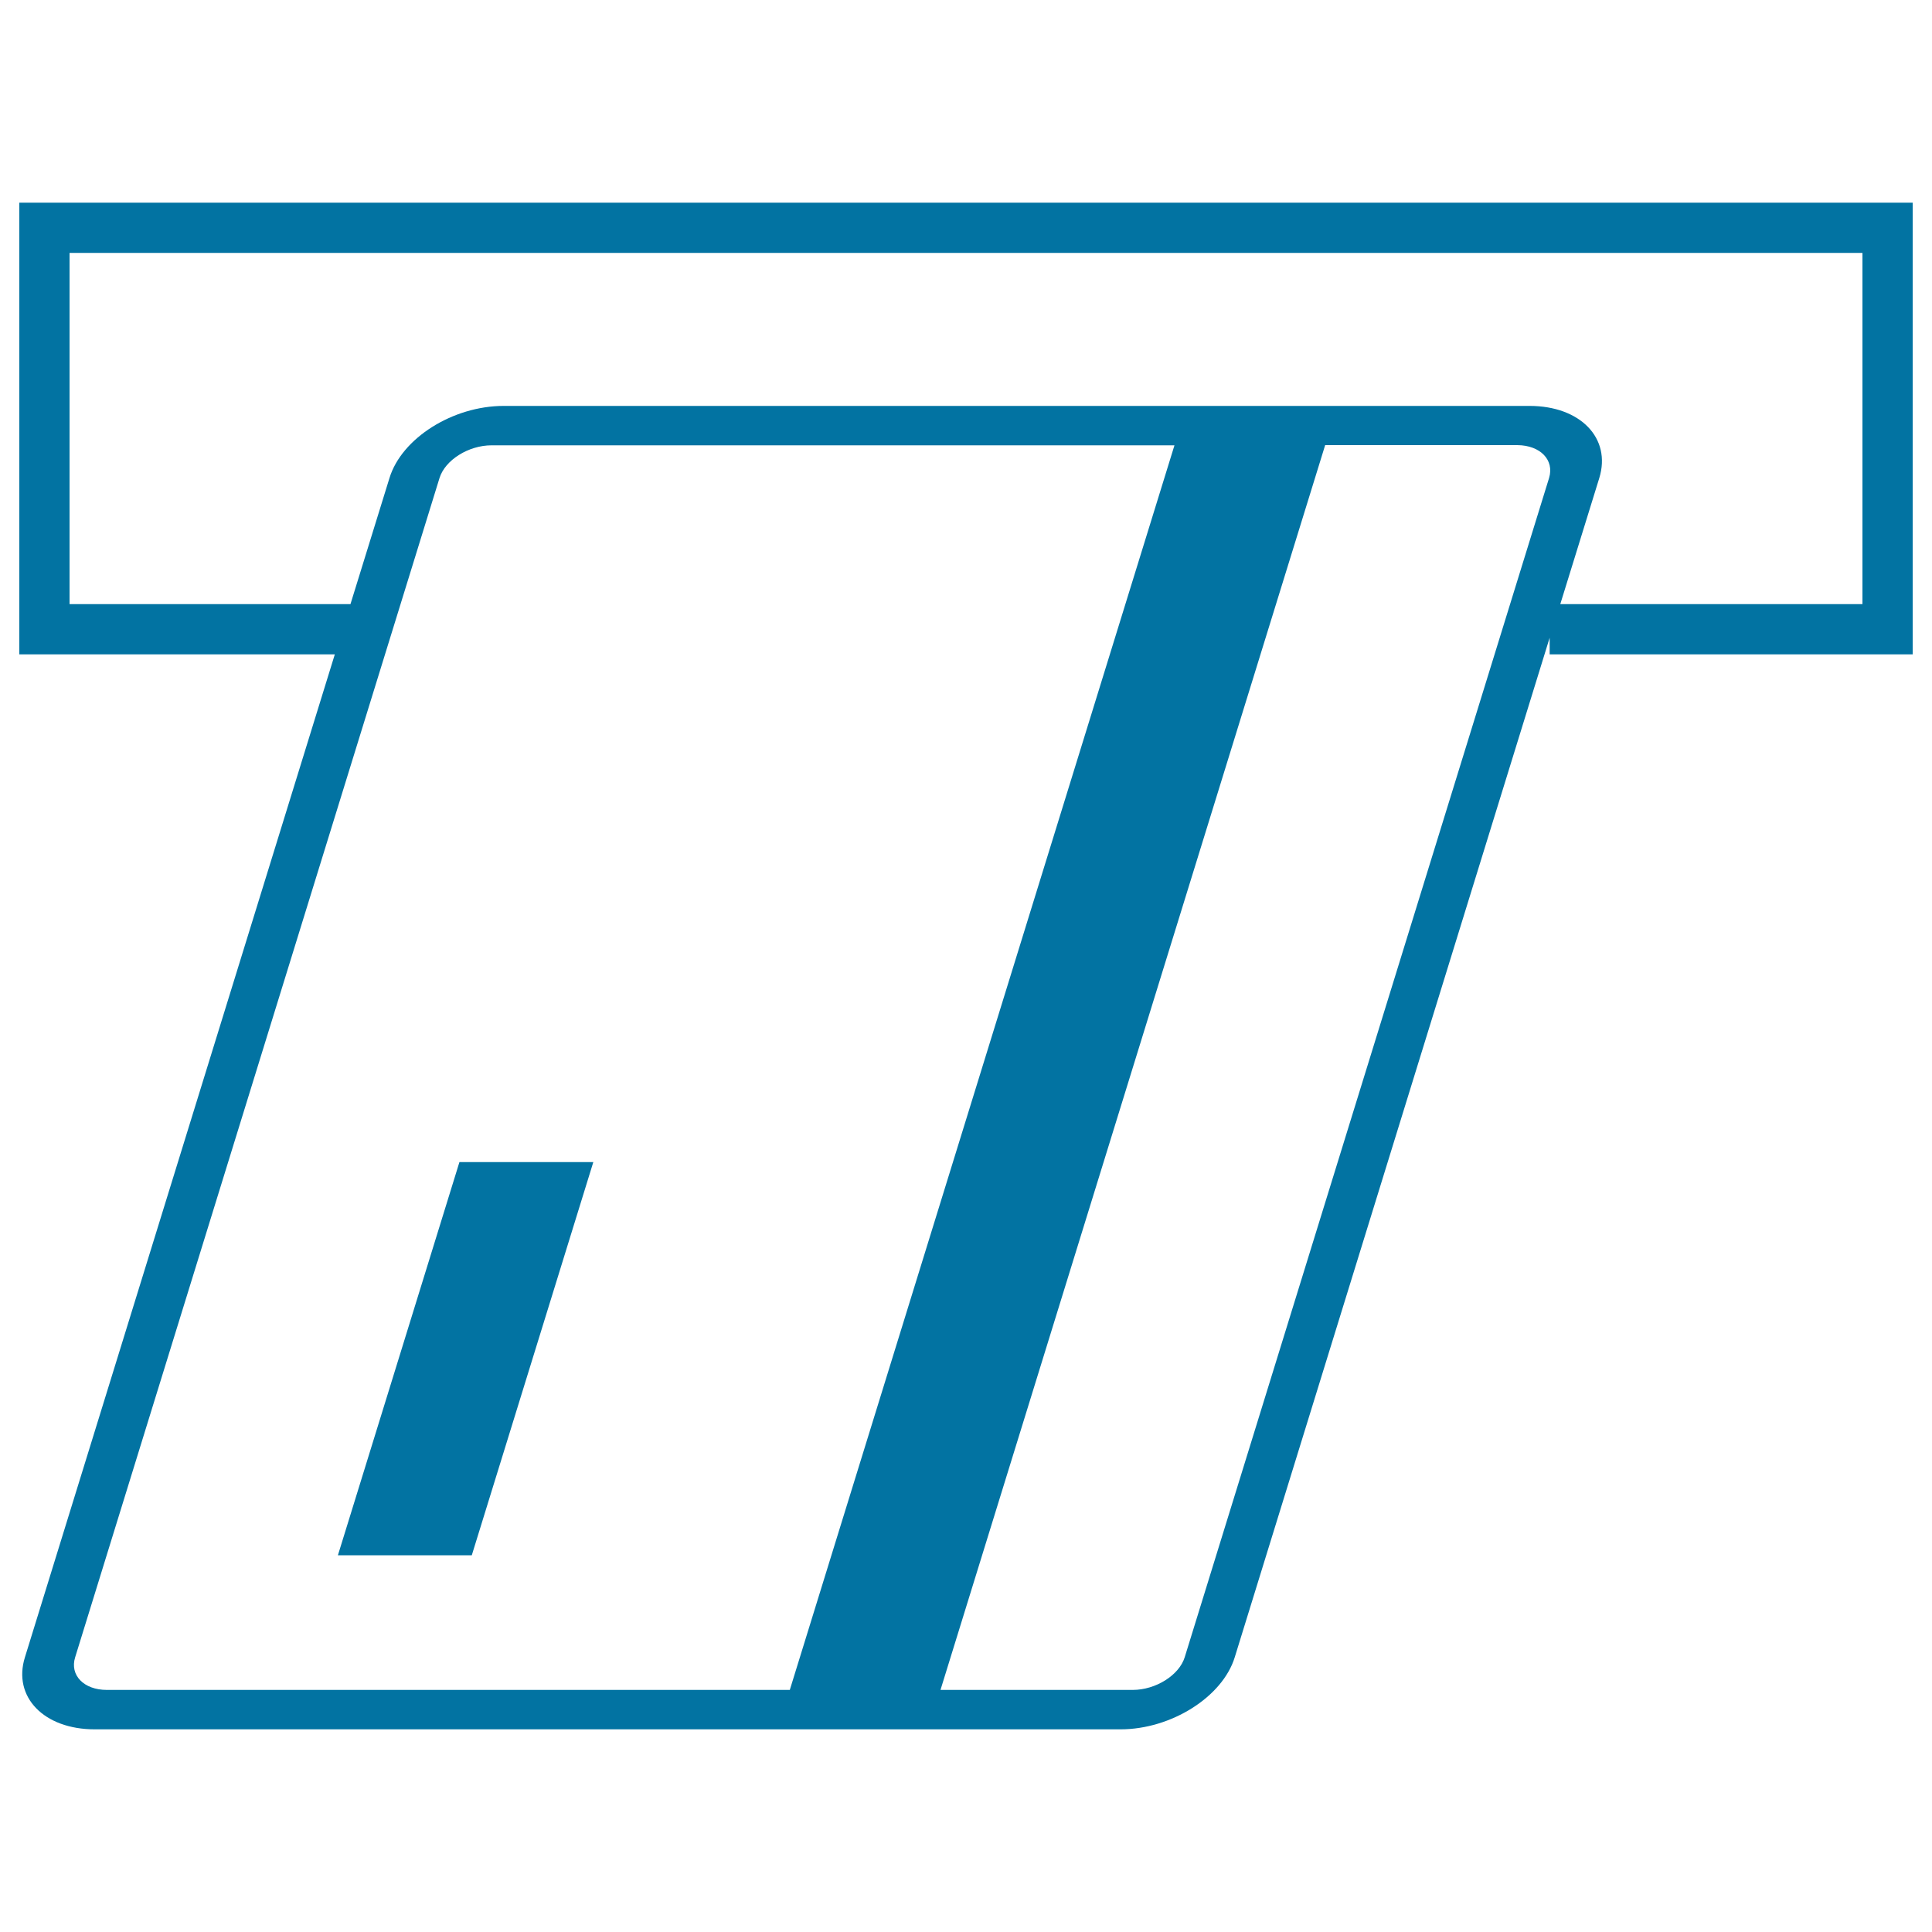 <svg xmlns="http://www.w3.org/2000/svg" viewBox="0 0 1000 1000" style="fill:#0273a2">
<title>Credit Card SVG icon</title>
<g><g><g><polygon points="174.9,805 244.2,805 307.1,601.5 237.8,601.5 "/></g><g><path d="M10,104.9v233.8h163.3L12.9,857.8c-6.4,20.5,9.8,37.3,36.1,37.3h531c26.2,0,52.8-16.8,59.1-37.3l163-527.7v8.6H990V104.9H10z M55.3,874.7c-11.9,0-19.3-7.6-16.4-16.9l188.6-610.4c2.9-9.3,15-16.9,26.9-16.9h353.5L408.8,874.7H55.3z M801.8,247.4L613.2,857.8c-2.9,9.3-15,16.9-26.9,16.9h-99.5l199.1-644.3h99.5C797.3,230.5,804.6,238.1,801.8,247.4z M964,312.7H807.6l20.2-65.3c6.3-20.6-9.8-37.3-36.1-37.3h-531c-26.3,0-52.8,16.7-59.1,37.3l-20.2,65.3H36V130.9H964V312.7z"/></g></g></g>
</svg>